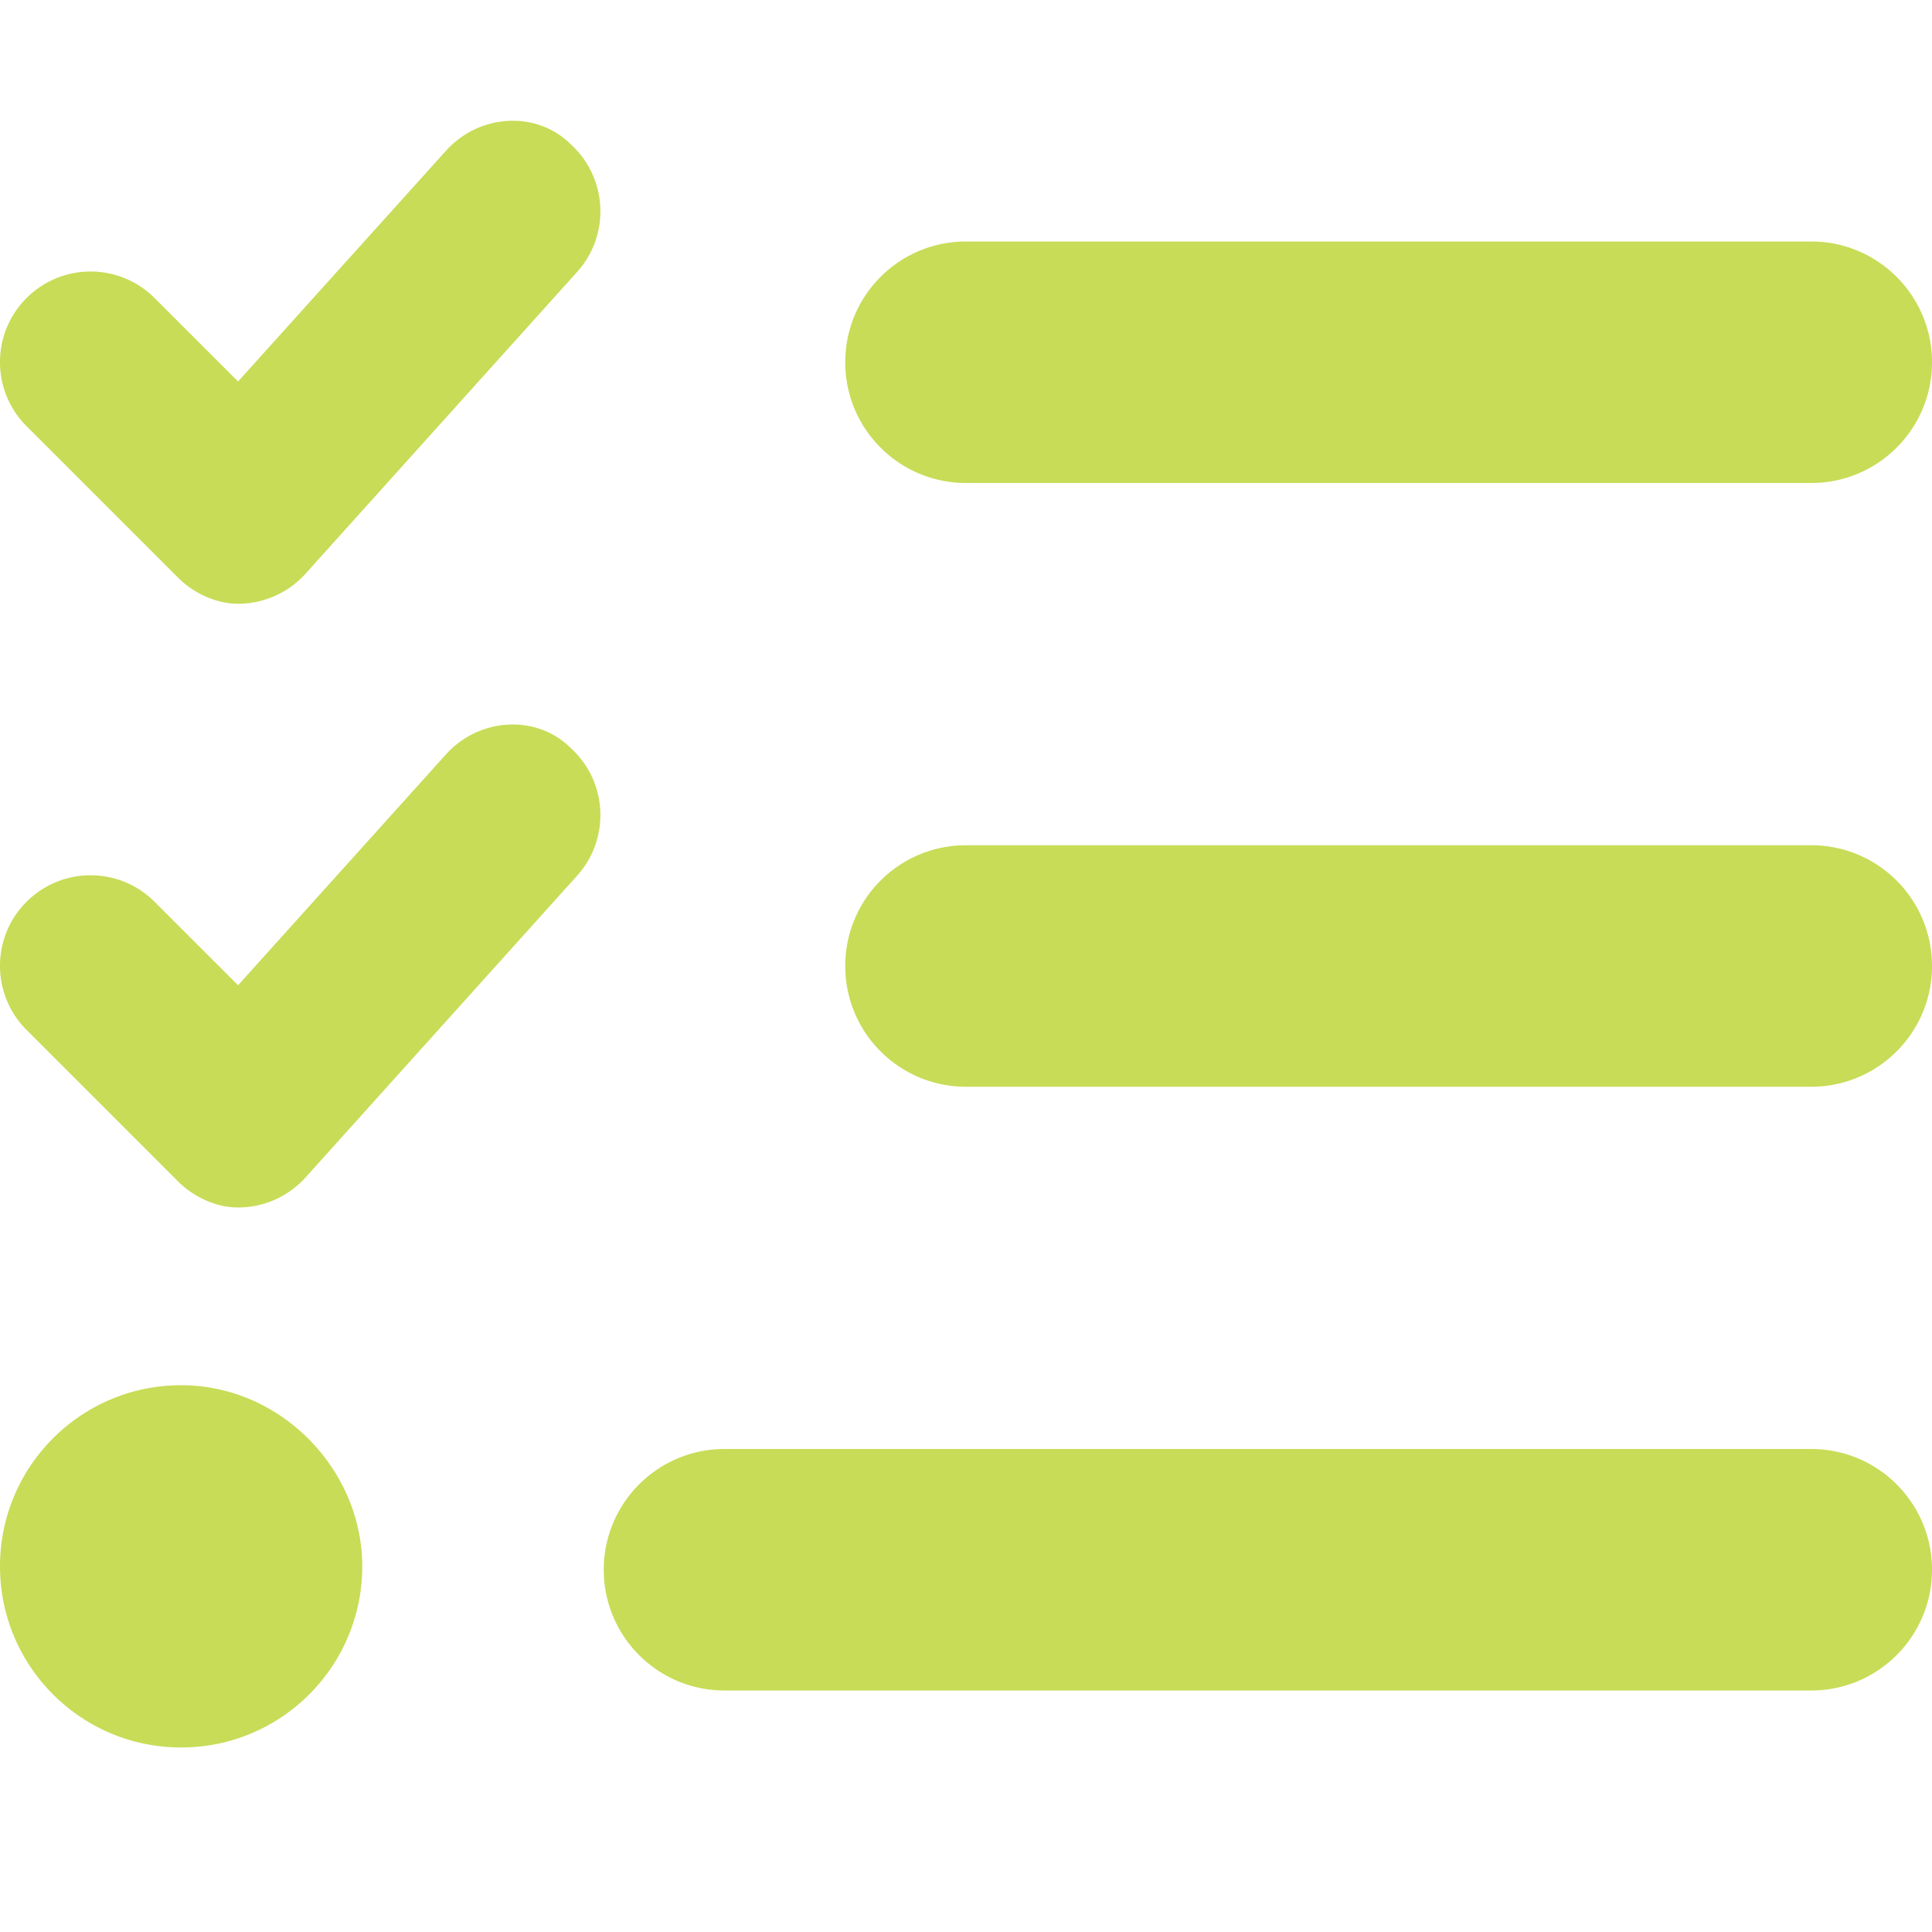 <?xml version="1.0" encoding="UTF-8"?> <svg xmlns="http://www.w3.org/2000/svg" viewBox="0 0 512 512"> <path d="m118.2 199.9-55.11 61.2-22.12-22.11c-9.375-9.375-24.56-9.375-33.94 0s-9.375 24.56 0 33.94l40 40c4.5 4.57 10.63 7.07 16.07 7.07.219 0 .406 0 .625-.016a24.006 24.006 0 0 0 17.22-7.922l72-80c8.875-9.859 8.062-25.03-1.78-33.91C142.2 189.3 127.1 190.1 118.2 199.9zm0-159.96L63.09 101.1 40.97 78.99c-9.375-9.375-24.56-9.375-33.94 0s-9.375 24.56 0 33.94l40 40c4.5 4.57 10.63 7.07 16.07 7.07.219 0 .406 0 .625-.016a24.006 24.006 0 0 0 17.22-7.922l72-80c8.875-9.859 8.062-25.03-1.78-33.91C142.2 29.31 127.1 30.09 118.2 39.94zM48 367.1c-26.51 0-48 21.49-48 48s21.49 48 48 48 48-21.49 48-48c0-25.6-21.49-48-48-48zM256 128h224c17.67 0 32-14.33 32-32s-14.33-32-32-32H256c-17.7 0-32 14.33-32 32s14.3 32 32 32zm224 96H256c-17.7 0-32 14.3-32 32s14.33 32 32 32h224c17.67 0 32-14.33 32-32s-14.3-32-32-32zm0 160H192c-17.67 0-32 14.33-32 32s14.33 32 32 32h288c17.67 0 32-14.33 32-32s-14.3-32-32-32z" fill="#c8dc57" class="fill-000000"></path> </svg> 